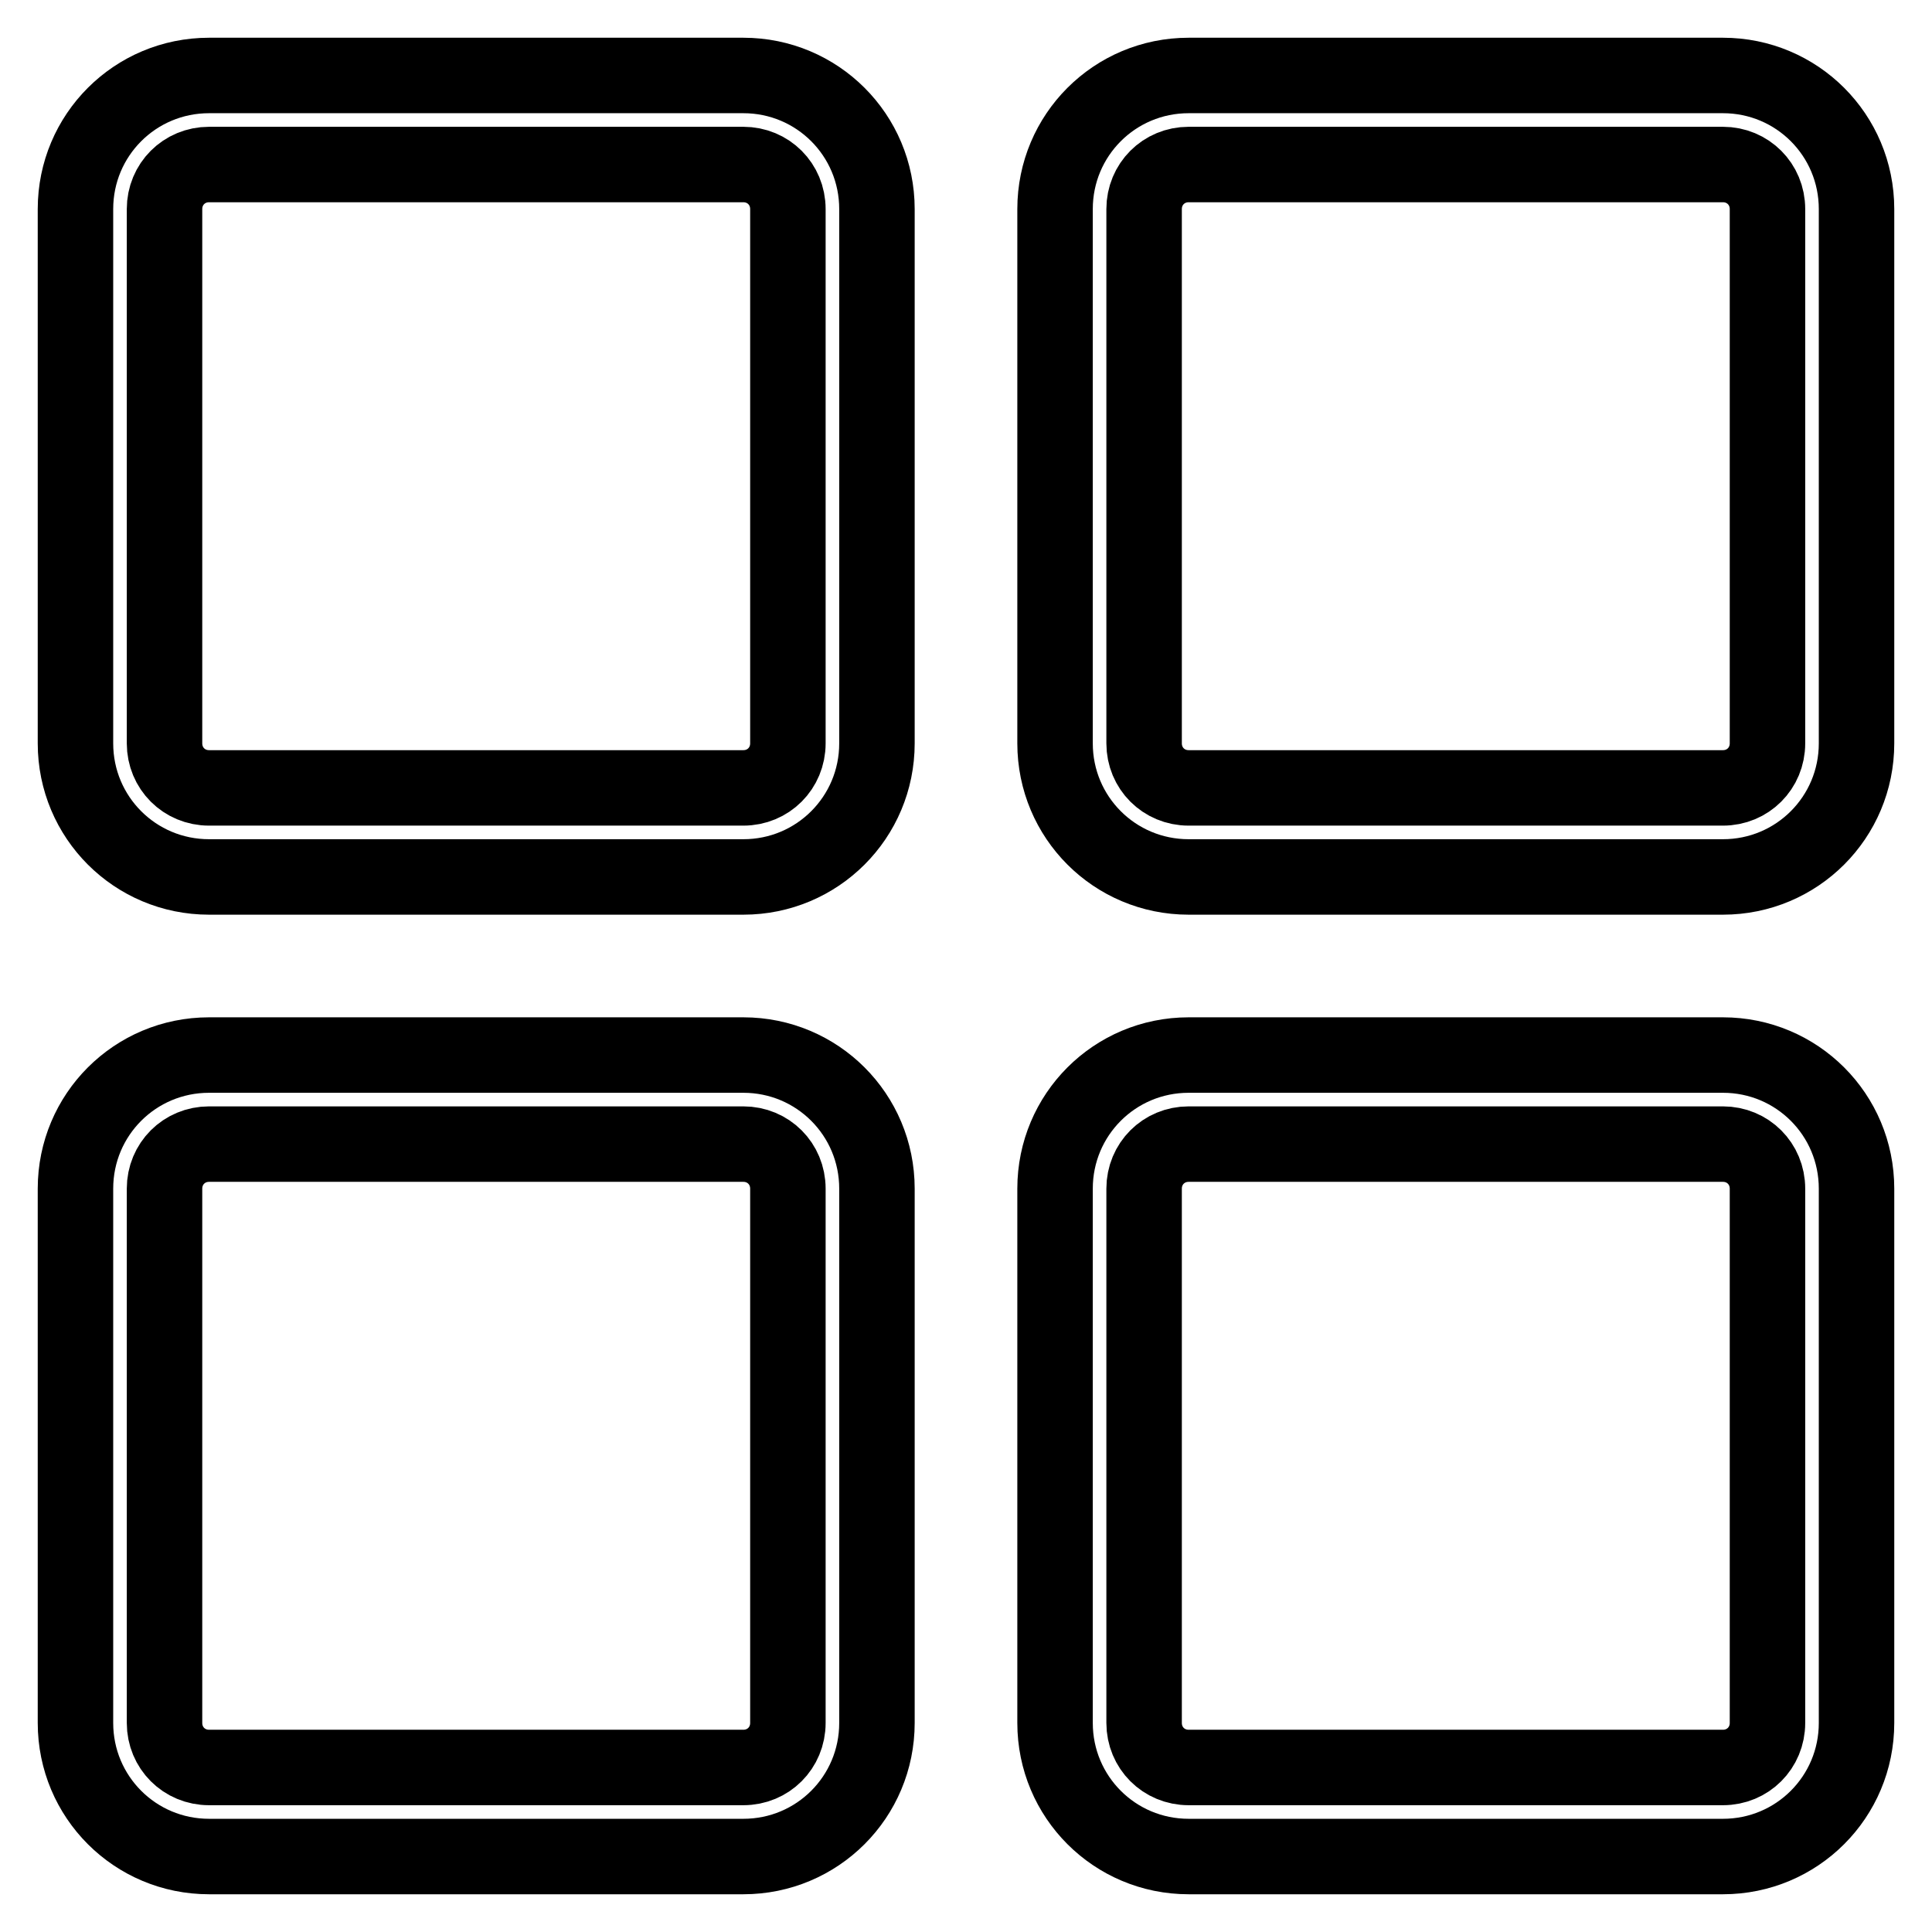 <?xml version="1.0" encoding="utf-8"?>
<!-- Svg Vector Icons : http://www.onlinewebfonts.com/icon -->
<!DOCTYPE svg PUBLIC "-//W3C//DTD SVG 1.1//EN" "http://www.w3.org/Graphics/SVG/1.1/DTD/svg11.dtd">
<svg version="1.1" xmlns="http://www.w3.org/2000/svg" xmlns:xlink="http://www.w3.org/1999/xlink" x="0px" y="0px" viewBox="0 0 256 256" enable-background="new 0 0 256 256" xml:space="preserve">
<g> <path stroke-width="10" fill-opacity="0" stroke="#000000"  d="M98.5,116.2H27.7c-9.8,0-17.7-7.9-17.7-17.7V27.7C10,17.9,17.9,10,27.7,10h70.8c9.8,0,17.7,7.9,17.7,17.7 v70.8C116.2,108.3,108.3,116.2,98.5,116.2z M27.7,21.8c-3.3,0-5.9,2.6-5.9,5.9v70.8c0,3.3,2.6,5.9,5.9,5.9h70.8 c3.3,0,5.9-2.6,5.9-5.9V27.7c0-3.3-2.6-5.9-5.9-5.9H27.7z M228.3,116.2h-70.8c-9.8,0-17.7-7.9-17.7-17.7V27.7 c0-9.8,7.9-17.7,17.7-17.7h70.8c9.8,0,17.7,7.9,17.7,17.7v70.8C246,108.3,238.1,116.2,228.3,116.2z M157.5,21.8 c-3.3,0-5.9,2.6-5.9,5.9v70.8c0,3.3,2.6,5.9,5.9,5.9h70.8c3.3,0,5.9-2.6,5.9-5.9V27.7c0-3.3-2.6-5.9-5.9-5.9H157.5z M98.5,246H27.7 c-9.8,0-17.7-7.9-17.7-17.7v-70.8c0-9.8,7.9-17.7,17.7-17.7h70.8c9.8,0,17.7,7.9,17.7,17.7v70.8C116.2,238.1,108.3,246,98.5,246z  M27.7,151.6c-3.3,0-5.9,2.6-5.9,5.9v70.8c0,3.3,2.6,5.9,5.9,5.9h70.8c3.3,0,5.9-2.6,5.9-5.9v-70.8c0-3.3-2.6-5.9-5.9-5.9H27.7z  M228.3,246h-70.8c-9.8,0-17.7-7.9-17.7-17.7v-70.8c0-9.8,7.9-17.7,17.7-17.7h70.8c9.8,0,17.7,7.9,17.7,17.7v70.8 C246,238.1,238.1,246,228.3,246z M157.5,151.6c-3.3,0-5.9,2.6-5.9,5.9v70.8c0,3.3,2.6,5.9,5.9,5.9h70.8c3.3,0,5.9-2.6,5.9-5.9 v-70.8c0-3.3-2.6-5.9-5.9-5.9H157.5z"/></g>
</svg>